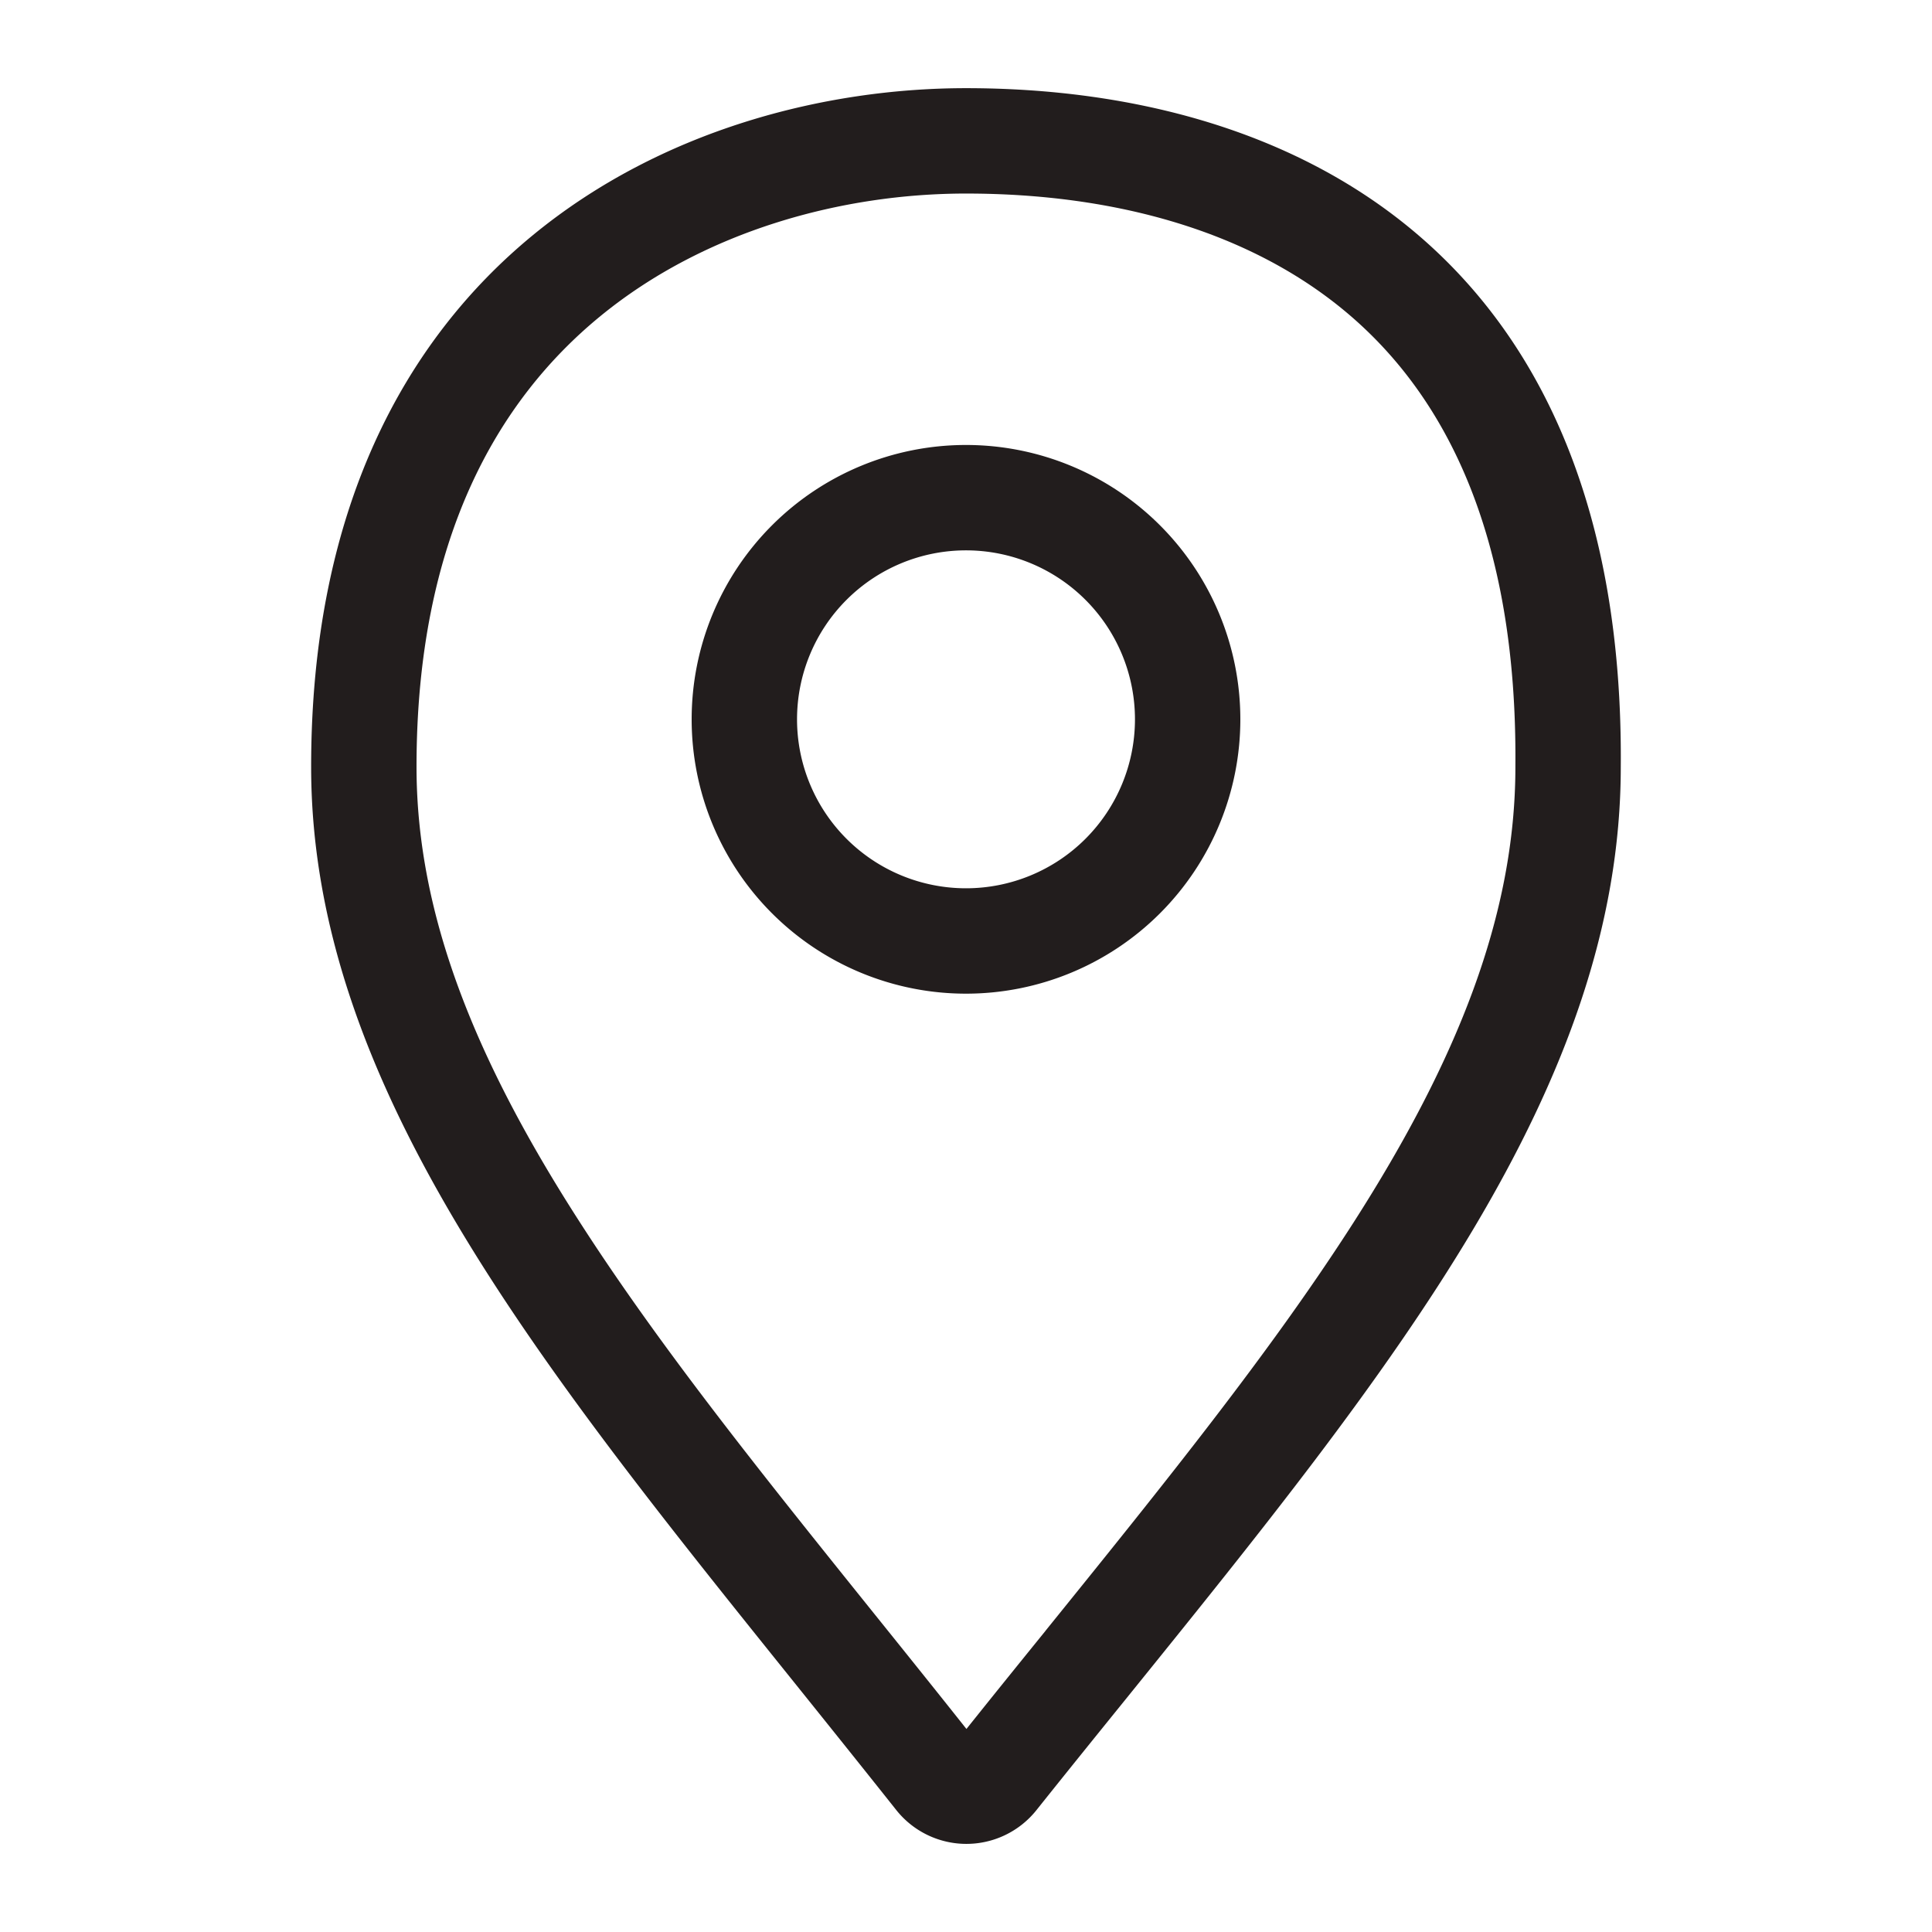 <svg xmlns:xlink="http://www.w3.org/1999/xlink" xmlns="http://www.w3.org/2000/svg" aria-hidden="true" class="fabric-icon-element fabric-find-store-v2-icon-element base" width="22"  height="22" ><defs><symbol id="find-store-v2" viewBox="0 0 22 22"><path fill-rule="evenodd" clip-rule="evenodd" d="M17.256 8.722v.01c0 1.692-.666 3.349-1.84 5.184-.949 1.482-2.16 2.982-3.51 4.653l-.001.002c-.294.363-.595.735-.9 1.117-.356-.449-.705-.883-1.046-1.307-1.284-1.598-2.442-3.04-3.36-4.469-1.182-1.837-1.856-3.492-1.856-5.18 0-2.594.926-4.172 2.085-5.125C8.028 2.62 9.602 2.204 11 2.204c1.696 0 3.257.43 4.372 1.387 1.079.926 1.906 2.49 1.884 5.13zM11 1.004c3.752 0 7.505 1.894 7.456 7.728 0 3.64-2.593 6.849-5.638 10.618-.335.414-.675.835-1.018 1.265a1.02 1.02 0 0 1-1.595-.005c-.389-.49-.775-.971-1.154-1.443-2.965-3.69-5.508-6.855-5.508-10.435 0-5.834 4.24-7.728 7.457-7.728zm1.924 7.187a1.924 1.924 0 1 1-3.848 0 1.924 1.924 0 0 1 3.848 0zm1.2 0a3.124 3.124 0 1 1-6.248 0 3.124 3.124 0 0 1 6.248 0z" fill="#221D1D"></path></symbol></defs>
			
			<use xlink:href="#find-store-v2"></use>
		</svg>